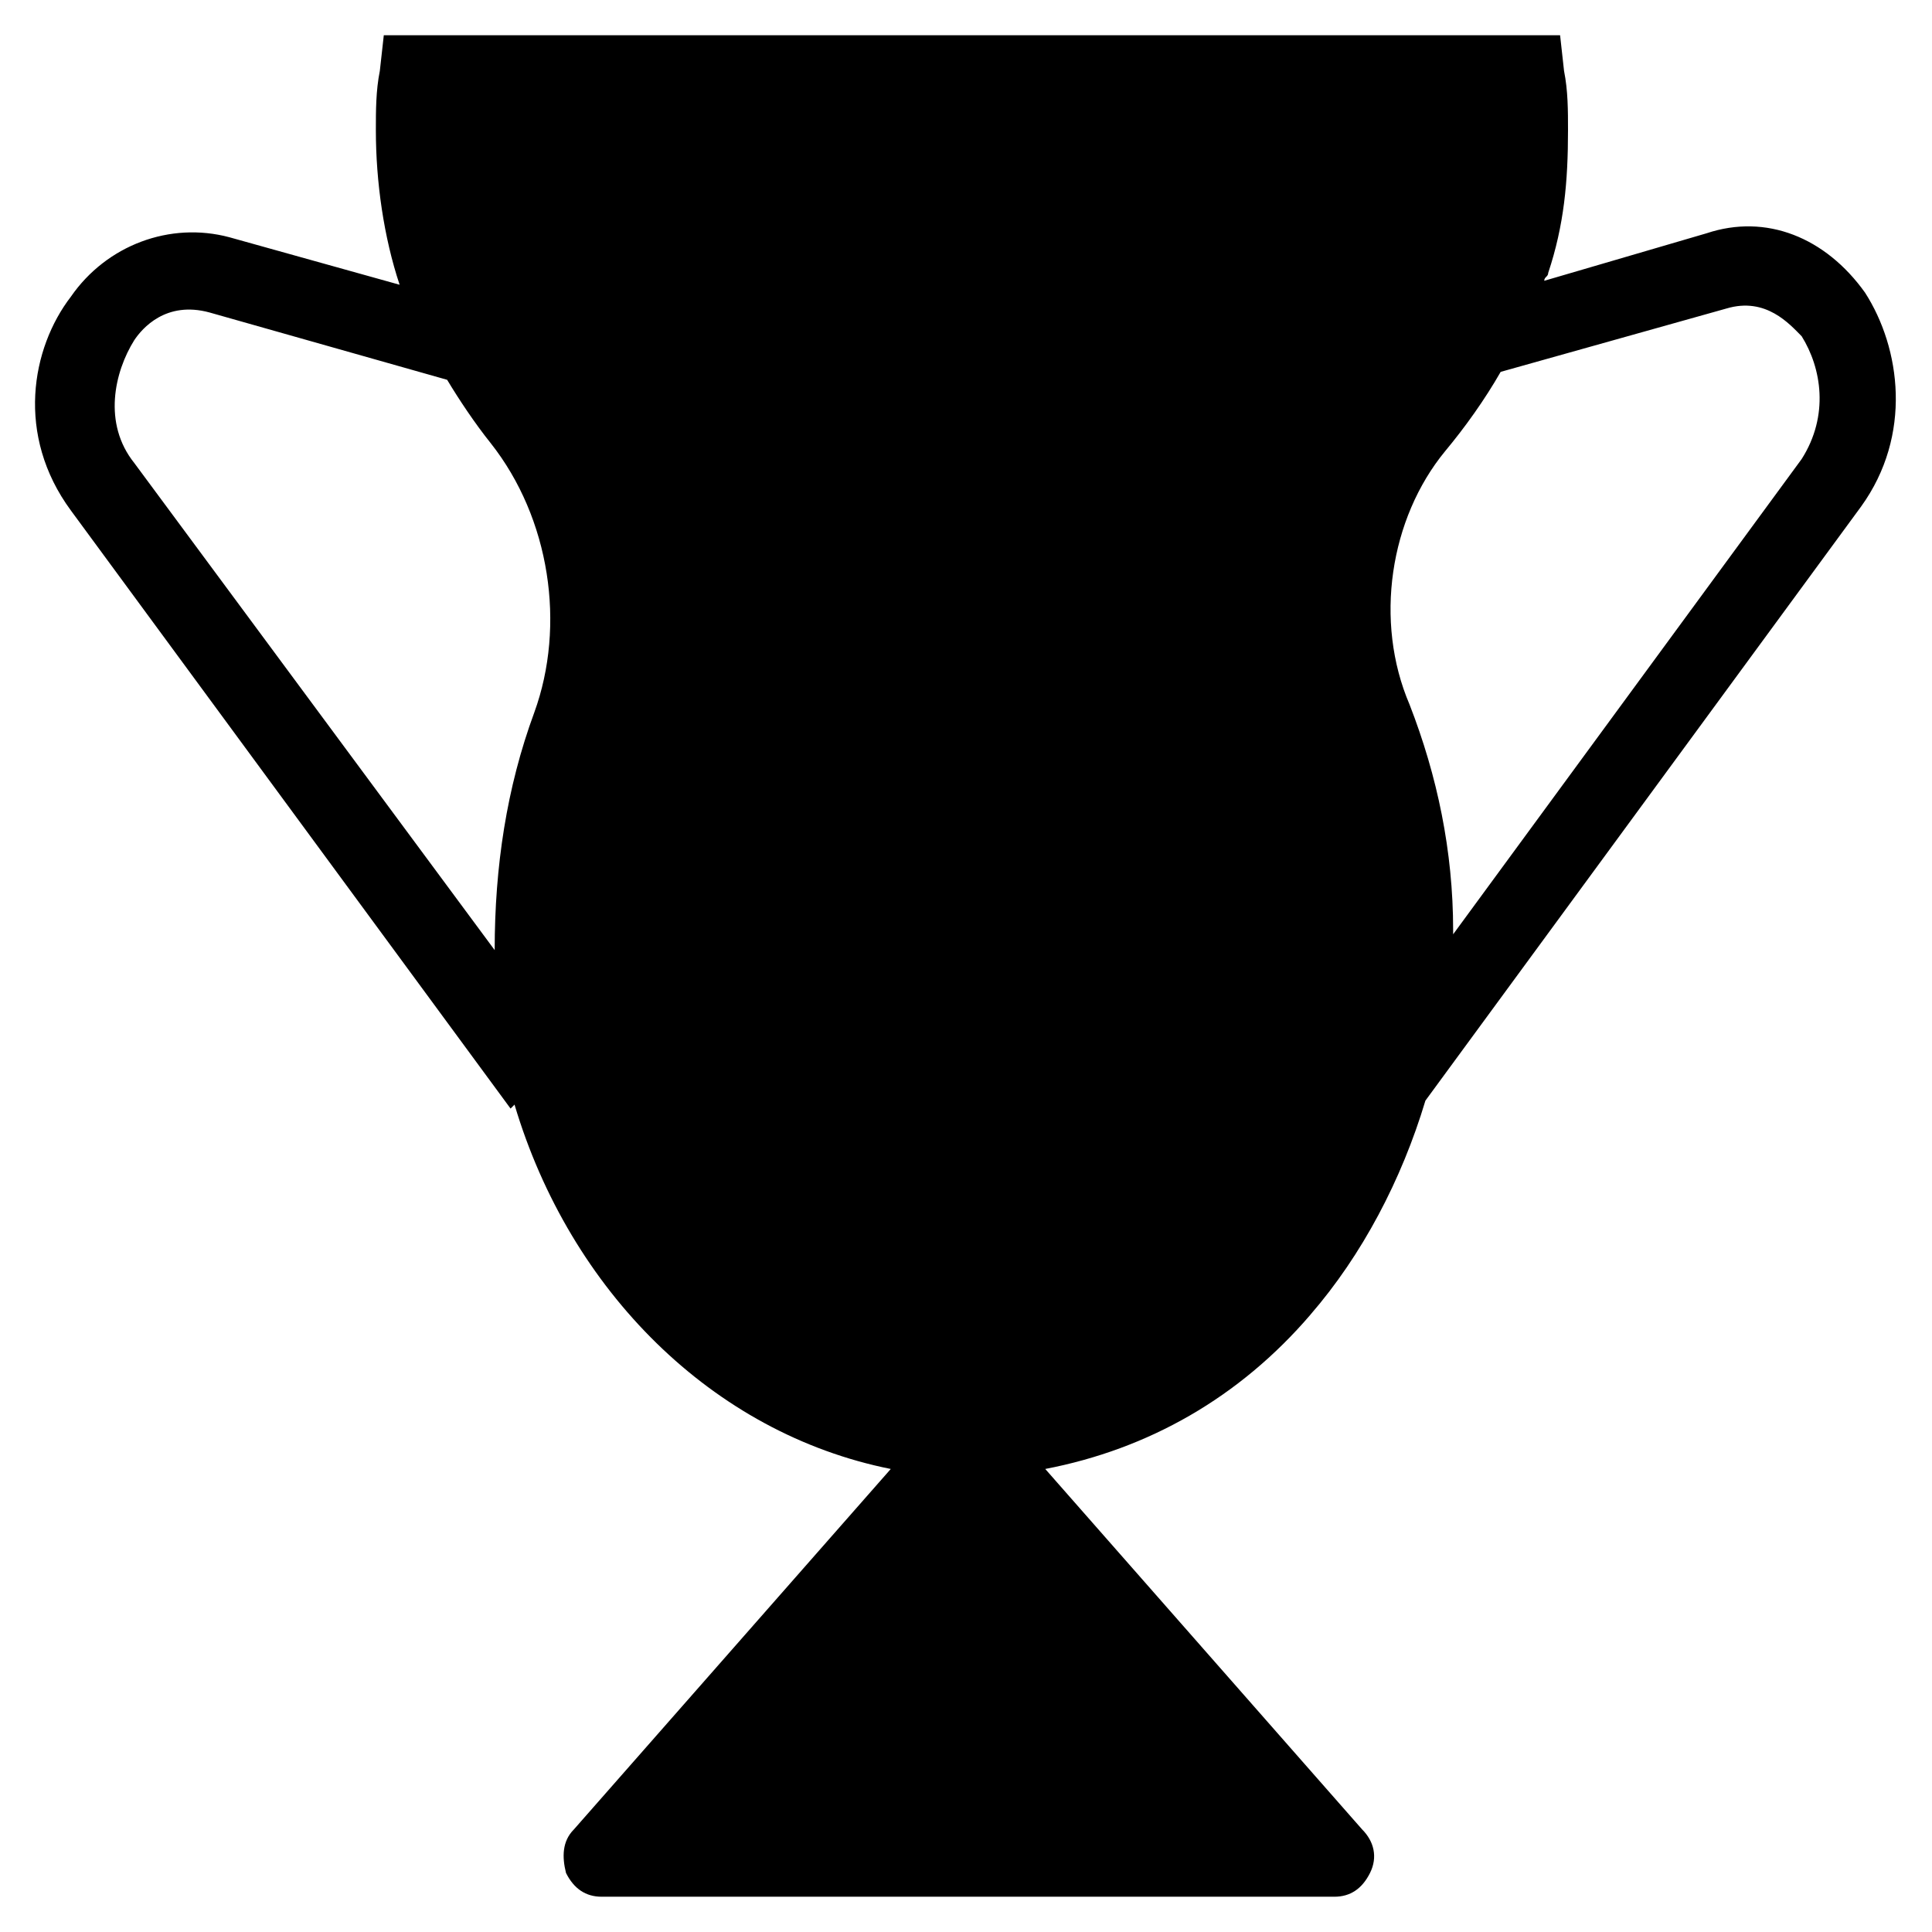 <?xml version="1.0" encoding="UTF-8"?>
<!-- Uploaded to: SVG Repo, www.svgrepo.com, Generator: SVG Repo Mixer Tools -->
<svg fill="#000000" width="800px" height="800px" version="1.1" viewBox="144 144 512 512" xmlns="http://www.w3.org/2000/svg">
 <path d="m491.31 492.36c13.645-15.742 24.141-35.688 30.438-56.68l115.46-157.44c13.645-18.895 10.496-41.984 1.051-56.68-10.496-14.695-26.238-20.992-41.984-15.742l-43.035 12.594c0-1.051 1.051-1.051 1.051-2.098 4.199-12.594 5.246-24.141 5.246-37.785 0-5.246 0-10.496-1.051-15.742l-1.047-9.449h-311.73l-1.051 9.449c-1.051 5.246-1.051 10.496-1.051 15.742 0 13.645 2.098 28.34 6.297 40.934l-45.129-12.594c-15.742-4.199-32.539 2.098-41.984 15.742-10.496 13.645-14.695 36.734 0 56.68l116.51 158.49 1.051-1.051c14.695 49.332 52.48 87.117 99.711 96.562l-83.969 95.516c-3.148 3.148-3.148 7.348-2.098 11.547 2.098 4.199 5.246 6.297 9.445 6.297h194.18c4.199 0 7.348-2.098 9.445-6.297s1.051-8.398-2.098-11.547l-83.969-95.516c27.289-5.242 51.43-18.887 70.32-40.93zm110.21-266.6c10.496-3.148 16.793 4.199 19.941 7.348 5.246 8.398 7.348 20.992 0 32.539l-92.363 125.95v-1.051c0-20.992-4.199-40.934-11.547-59.828-9.445-22.043-5.246-49.332 9.445-67.176 5.246-6.297 10.496-13.645 14.695-20.992zm-421.94 8.395c2.098-3.148 8.398-10.496 19.941-7.348l62.977 17.844c3.148 5.246 7.348 11.547 11.547 16.793 15.742 19.941 19.941 48.281 11.547 71.371-7.348 19.941-10.496 40.934-10.496 62.977l-95.516-129.1c-8.398-10.496-5.25-24.141 0-32.539z"/>
</svg>